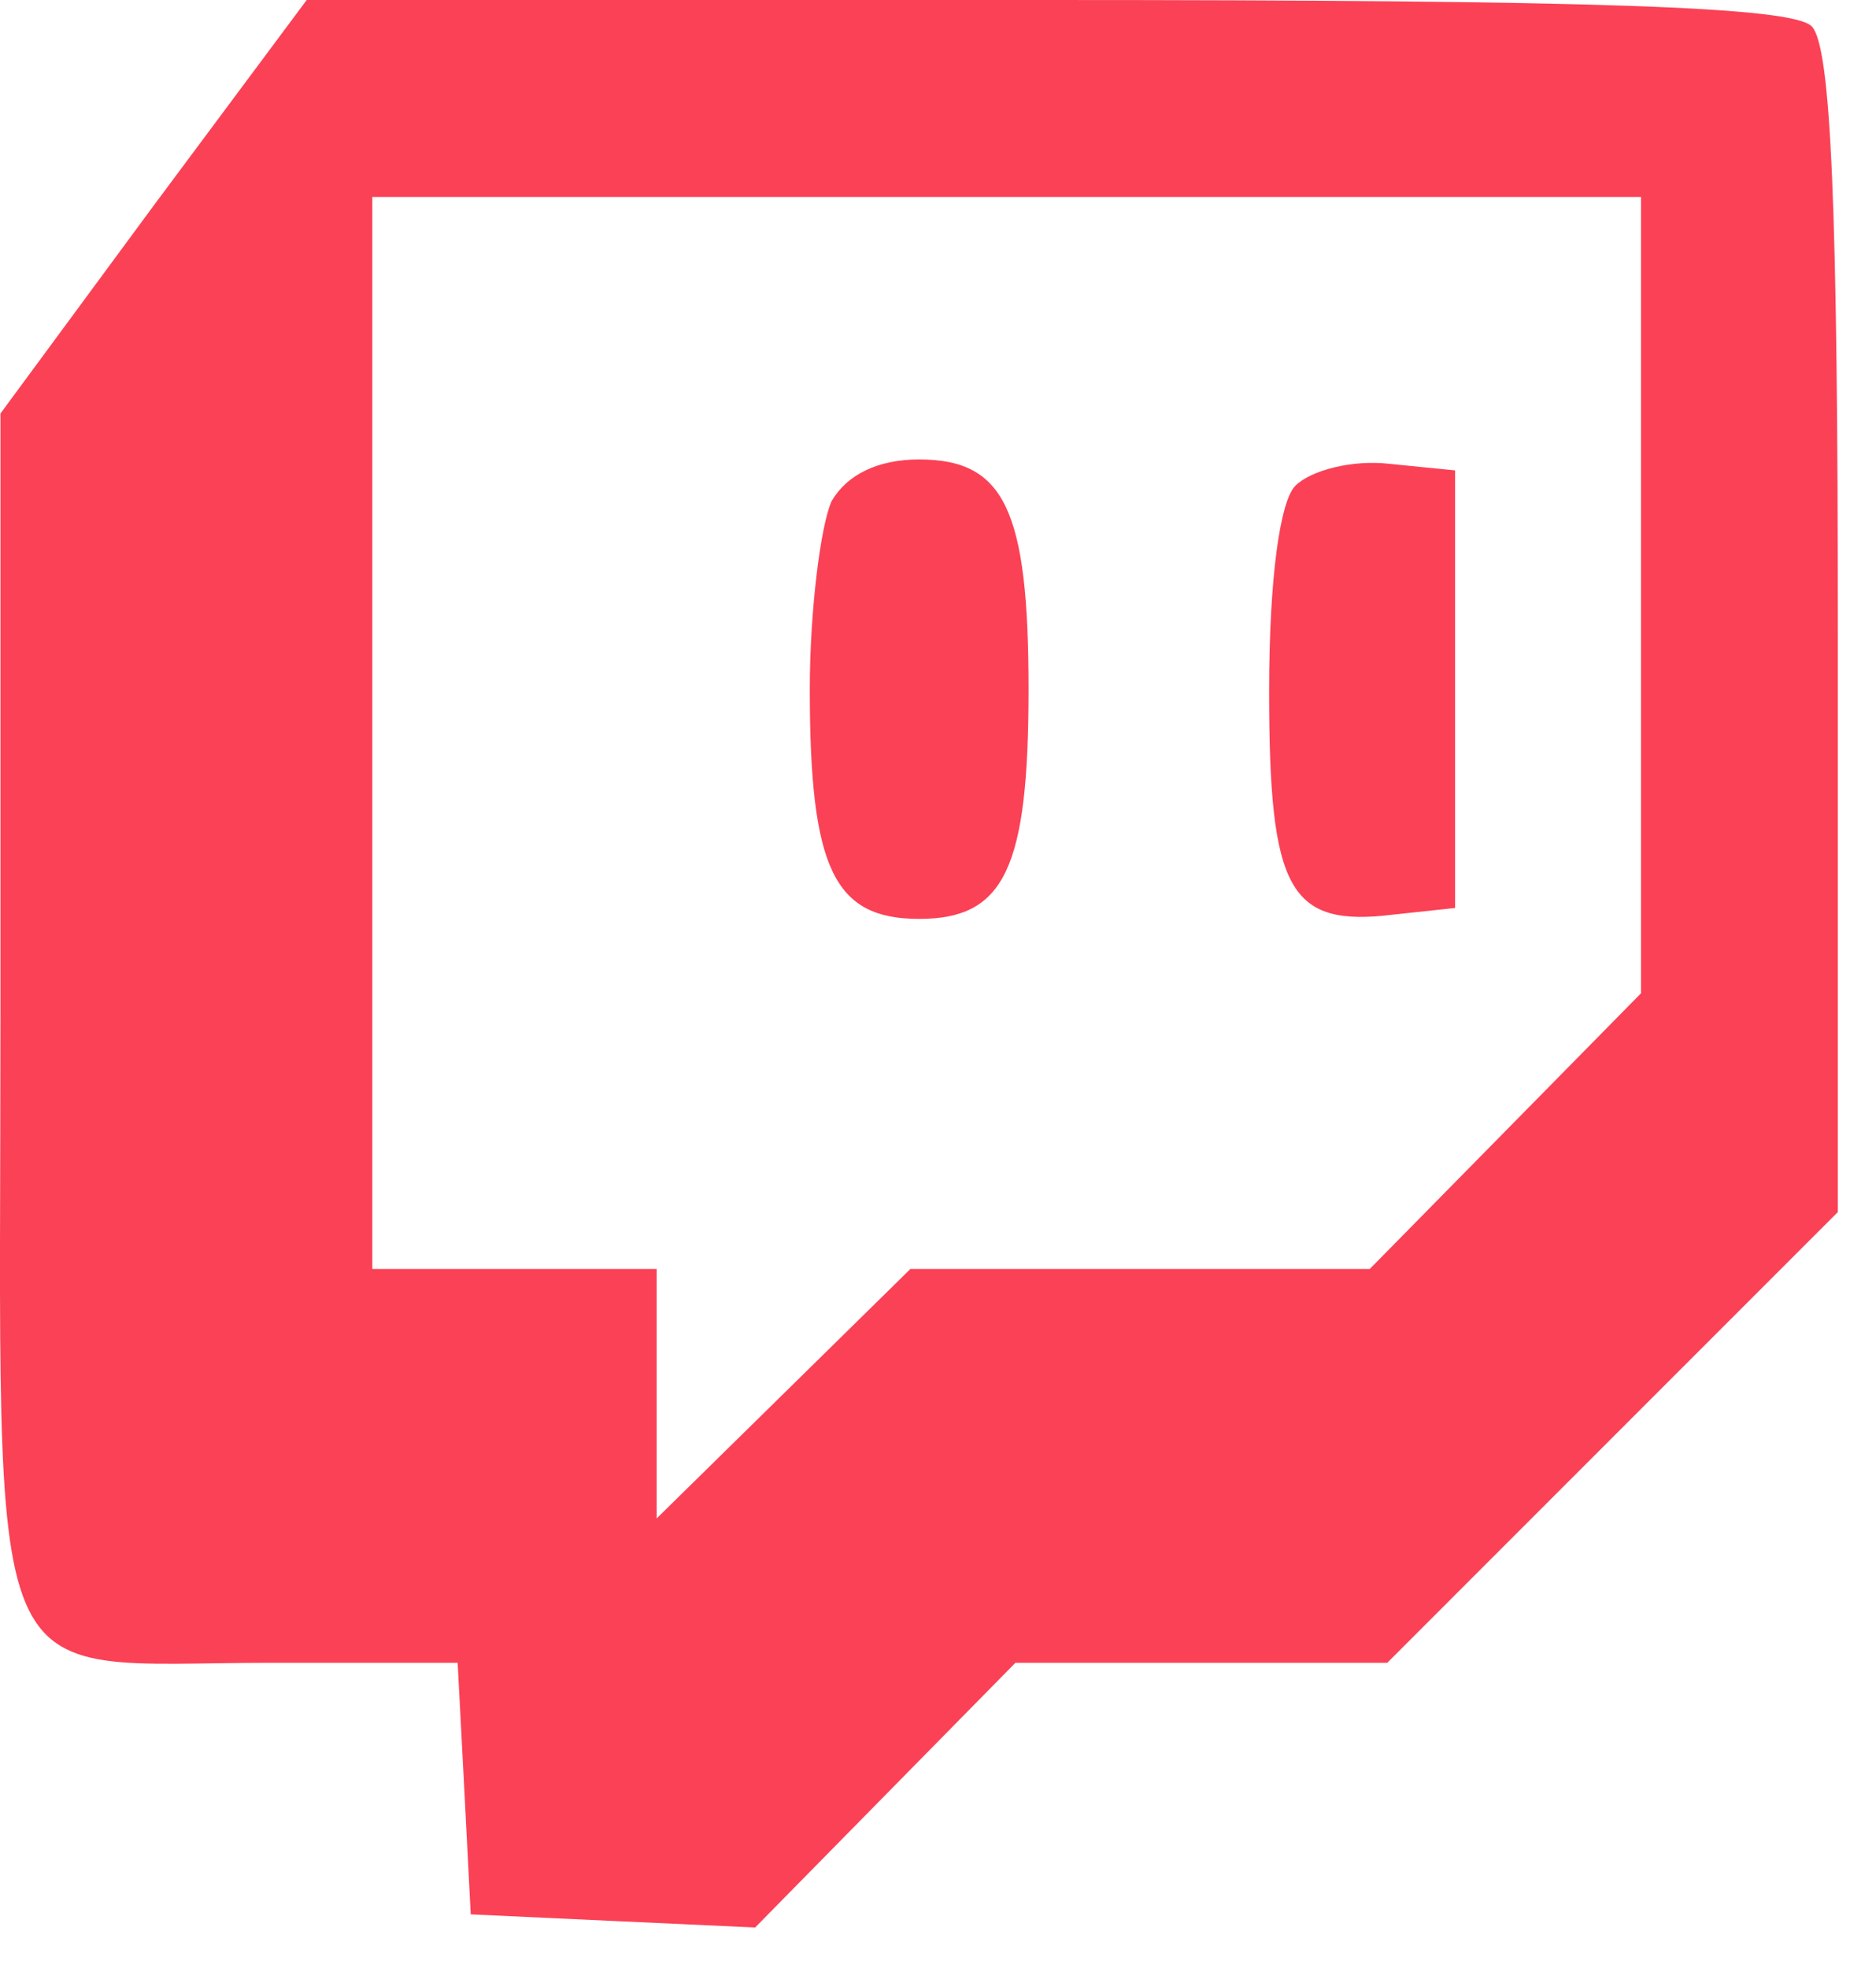 <svg width="41" height="43" viewBox="0 0 41 43" fill="none" xmlns="http://www.w3.org/2000/svg">
<path d="M3.357 4.494L0.01 9.035V22.182C0.01 37.527 -0.516 36.332 5.938 36.332H10.002L10.145 39.057L10.288 41.829L13.396 41.973L16.503 42.116L19.371 39.2L22.192 36.332H26.255H30.319L35.242 31.408L40.166 26.484V13.816C40.166 4.589 40.023 1.004 39.593 0.574C39.163 0.144 34.812 0 22.861 0H6.703L3.357 4.494ZM35.864 13.003V21.703L32.9 24.715L29.936 27.727H24.917H19.897L17.125 30.452L14.352 33.177V30.452V27.727H11.245H8.137V16.015V4.303H22.001H35.864V13.003Z" fill="#FB4156"/>
<path d="M18.176 10.947C17.937 11.473 17.698 13.338 17.698 15.059C17.698 18.979 18.224 20.078 20.088 20.078C21.953 20.078 22.479 18.979 22.479 15.059C22.479 11.139 21.953 10.039 20.088 10.039C19.18 10.039 18.511 10.374 18.176 10.947Z" fill="#FB4156"/>
<path d="M28.311 10.613C27.976 10.947 27.737 12.621 27.737 15.107C27.737 19.457 28.167 20.269 30.462 19.983L31.801 19.839V15.059V10.278L30.366 10.135C29.554 10.039 28.645 10.278 28.311 10.613Z" fill="#FB4156"/>
</svg>
